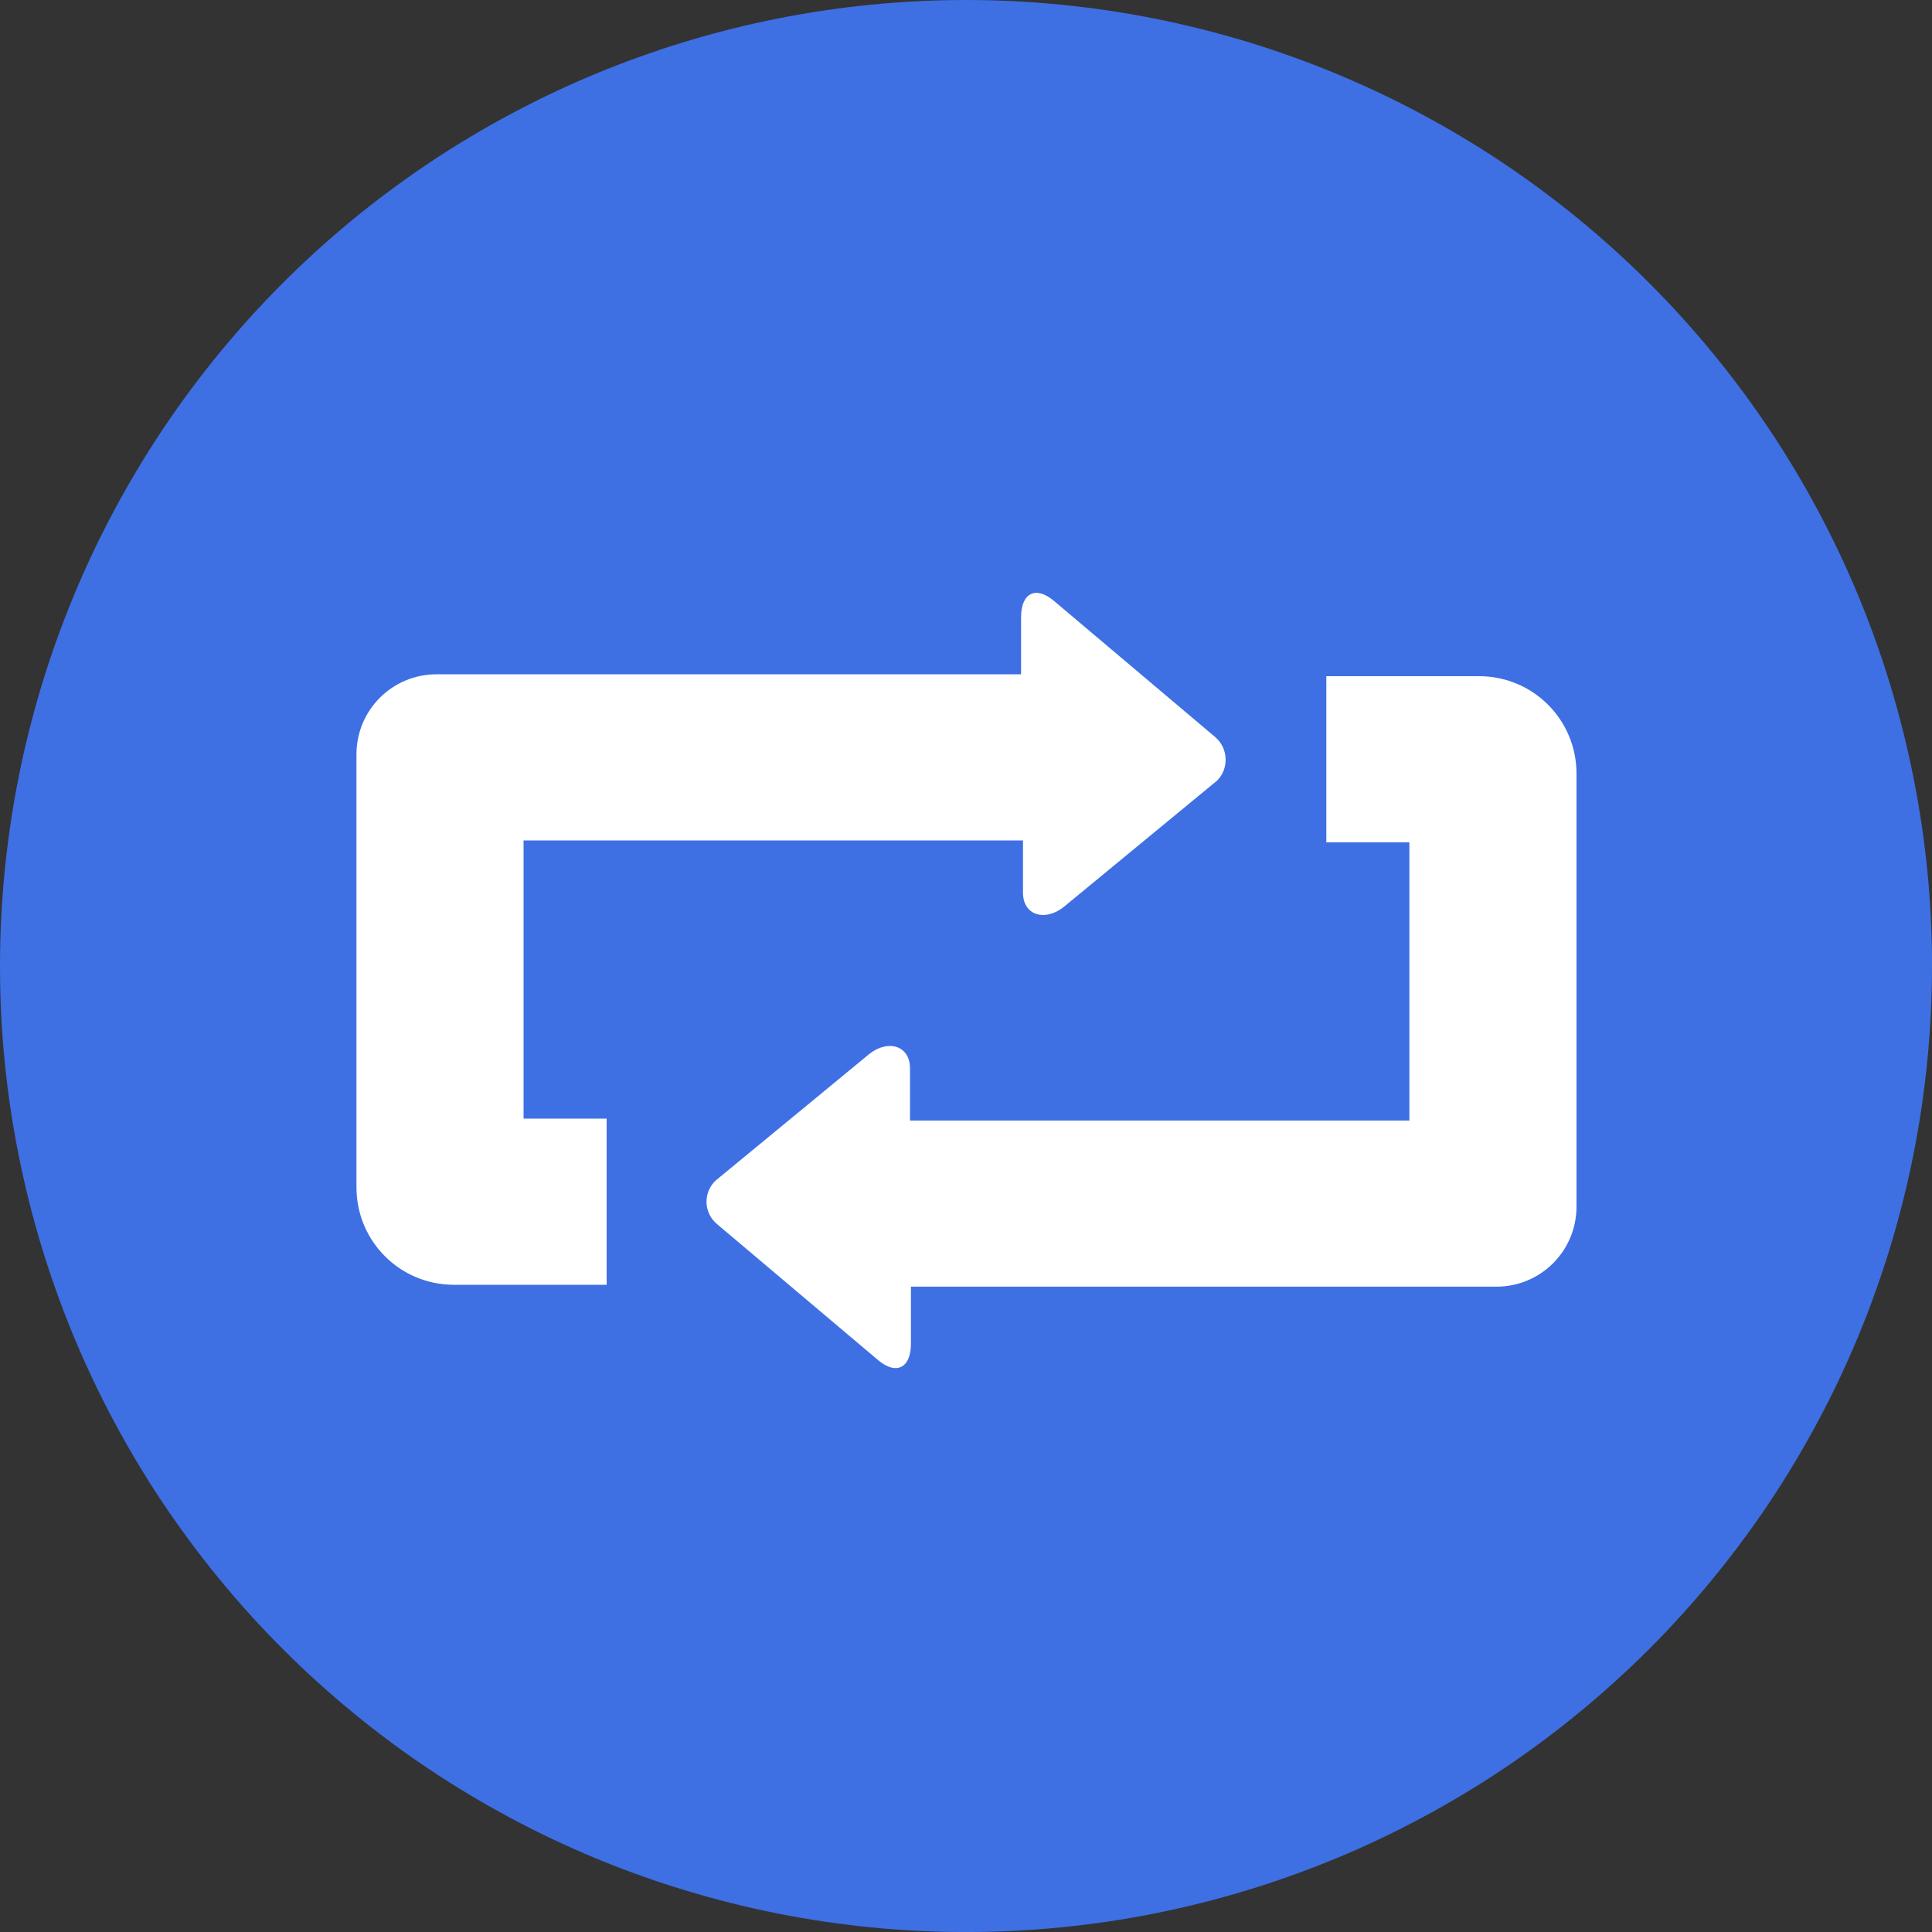<svg xmlns="http://www.w3.org/2000/svg" xmlns:xlink="http://www.w3.org/1999/xlink" id="Layer_2" viewBox="0 0 877.05 877.04"><rect x="0" y="0" width="877.05" height="877.04" fill="#333333" stroke="none"/><defs><style>      .cls-1 {        fill: #fff;      }      .cls-2 {        fill: none;      }      .cls-3 {        fill: #3e70e4;      }      .cls-4 {        clip-path: url(#clippath);      }    </style><clipPath id="clippath"><rect class="cls-2" width="877.05" height="877.04"></rect></clipPath></defs><g id="Layer_1-2" data-name="Layer_1"><g class="cls-4"><path class="cls-3" d="M877.05,438.53c0,7.17-.18,14.35-.53,21.52-.36,7.16-.89,14.32-1.59,21.47-.71,7.14-1.59,14.26-2.63,21.36-1.06,7.1-2.29,14.17-3.68,21.21-1.4,7.04-2.97,14.04-4.72,21s-3.65,13.87-5.73,20.75c-2.08,6.87-4.34,13.68-6.76,20.43-2.41,6.76-4.99,13.46-7.74,20.09-2.74,6.62-5.65,13.18-8.72,19.68-3.07,6.48-6.29,12.9-9.68,19.22s-6.92,12.57-10.61,18.73-7.52,12.22-11.51,18.19-8.12,11.84-12.4,17.59c-4.27,5.77-8.69,11.43-13.25,16.97-4.55,5.55-9.24,10.98-14.05,16.3-4.82,5.32-9.78,10.52-14.84,15.59-5.08,5.07-10.27,10.02-15.59,14.83-5.32,4.82-10.75,9.51-16.29,14.06-5.55,4.56-11.2,8.97-16.97,13.25s-11.64,8.41-17.6,12.4c-5.97,3.98-12.03,7.82-18.19,11.51s-12.4,7.23-18.73,10.61-12.74,6.61-19.22,9.68-13.04,5.97-19.68,8.72-13.33,5.33-20.08,7.74c-6.76,2.42-13.57,4.68-20.44,6.75-6.87,2.08-13.78,4-20.75,5.74s-13.96,3.32-21,4.72c-7.05,1.4-14.11,2.62-21.21,3.68-7.1,1.05-14.22,1.93-21.36,2.63-7.14.7-14.3,1.23-21.47,1.58-7.17.36-14.35.53-21.52.53s-14.35-.17-21.52-.53c-7.17-.35-14.32-.88-21.47-1.58-7.14-.71-14.26-1.59-21.36-2.63-7.1-1.06-14.17-2.29-21.21-3.68-7.04-1.4-14.04-2.97-21-4.72s-13.88-3.66-20.75-5.74c-6.87-2.07-13.68-4.33-20.44-6.75-6.75-2.41-13.45-4.99-20.08-7.74s-13.19-5.65-19.68-8.72-12.9-6.29-19.22-9.68-12.57-6.92-18.73-10.61-12.22-7.53-18.19-11.51c-5.97-3.99-11.84-8.12-17.6-12.4s-11.41-8.69-16.97-13.25c-5.54-4.55-10.97-9.24-16.29-14.06-5.32-4.81-10.52-9.76-15.59-14.83-5.07-5.08-10.02-10.27-14.84-15.59-4.81-5.32-9.5-10.75-14.05-16.3-4.56-5.54-8.97-11.2-13.25-16.97-4.27-5.76-8.41-11.63-12.4-17.59s-7.82-12.03-11.51-18.19-7.23-12.4-10.61-18.73-6.61-12.74-9.68-19.22c-3.07-6.5-5.98-13.05-8.72-19.68-2.75-6.63-5.33-13.33-7.74-20.09-2.42-6.75-4.68-13.56-6.76-20.43-2.08-6.88-3.99-13.78-5.73-20.75s-3.32-13.96-4.72-21c-1.4-7.05-2.62-14.11-3.68-21.21-1.05-7.1-1.93-14.22-2.63-21.36-.7-7.14-1.23-14.3-1.59-21.47C.18,452.87,0,445.7,0,438.53s.18-14.36.53-21.52c.36-7.17.89-14.32,1.59-21.47.71-7.14,1.59-14.26,2.63-21.36,1.06-7.1,2.29-14.18,3.68-21.21s2.97-14.04,4.72-21,3.65-13.88,5.73-20.75,4.34-13.68,6.76-20.44c2.41-6.75,4.99-13.45,7.74-20.08,2.74-6.63,5.65-13.19,8.72-19.68s6.29-12.9,9.68-19.22c3.39-6.34,6.92-12.58,10.61-18.73,3.69-6.16,7.52-12.22,11.51-18.19s8.12-11.84,12.4-17.6,8.69-11.41,13.25-16.97c4.55-5.54,9.24-10.98,14.05-16.29,4.82-5.32,9.78-10.52,14.84-15.59,5.08-5.07,10.27-10.02,15.59-14.84,5.32-4.81,10.75-9.5,16.29-14.06,5.55-4.55,11.2-8.96,16.97-13.23s11.64-8.41,17.6-12.4,12.03-7.83,18.19-11.51c6.16-3.69,12.4-7.23,18.73-10.61s12.74-6.61,19.22-9.68,13.04-5.98,19.68-8.72c6.63-2.75,13.33-5.33,20.08-7.75,6.76-2.41,13.57-4.67,20.44-6.75s13.78-4,20.75-5.73c6.96-1.75,13.96-3.32,21-4.72,7.05-1.41,14.11-2.62,21.21-3.68s14.22-1.94,21.36-2.63c7.14-.71,14.29-1.23,21.47-1.59C424.18.18,431.35,0,438.53,0s14.35.18,21.52.53c7.16.36,14.32.88,21.47,1.59,7.14.7,14.26,1.58,21.36,2.63s14.17,2.27,21.21,3.68c7.04,1.4,14.04,2.97,21,4.72,6.96,1.73,13.88,3.65,20.75,5.73s13.68,4.34,20.44,6.75c6.75,2.42,13.45,5,20.08,7.75,6.63,2.74,13.19,5.65,19.68,8.72s12.9,6.29,19.22,9.68,12.57,6.92,18.73,10.61c6.16,3.68,12.22,7.52,18.19,11.51s11.84,8.12,17.6,12.4,11.41,8.69,16.97,13.23c5.54,4.56,10.97,9.25,16.29,14.06,5.32,4.82,10.52,9.78,15.59,14.84,5.07,5.08,10.02,10.27,14.84,15.59,4.81,5.31,9.5,10.75,14.05,16.29,4.56,5.55,8.97,11.2,13.25,16.97s8.41,11.64,12.4,17.6,7.82,12.03,11.51,18.19c3.69,6.15,7.23,12.39,10.61,18.73,3.39,6.33,6.61,12.74,9.68,19.22s5.98,13.04,8.72,19.68c2.75,6.63,5.33,13.33,7.74,20.08,2.42,6.76,4.68,13.57,6.76,20.44s3.99,13.78,5.73,20.75,3.32,13.96,4.72,21,2.62,14.11,3.68,21.21c1.05,7.1,1.93,14.22,2.63,21.36.7,7.14,1.23,14.29,1.59,21.47.35,7.16.53,14.33.53,21.52Z"></path></g><path class="cls-1" d="M551.66,334.6l-73.23-61.83c-8.33-7.01-14.91-3.5-14.91,7.46v25.87H198.22c-20.17,0-36.4,16.23-36.4,36.4v196.45c0,24.56,19.73,44.29,44.29,44.29h69.28v-75.43h-37.71v-126.29h226.72v23.69c0,10.52,10.08,13.15,18.42,6.57l69.72-57.44c5.27-5.26,5.27-14.47-.88-19.73Z"></path><path class="cls-1" d="M325.39,555.6l73.23,61.83c8.33,7.01,14.91,3.51,14.91-7.46v-25.87h265.75c20.17,0,36.39-16.23,36.39-36.4v-196.45c0-24.55-19.73-44.29-44.28-44.29h-69.29v75.43h37.71v126.29h-226.71v-23.68c0-10.53-10.09-13.16-18.42-6.58l-69.73,57.44c-5.7,5.27-5.7,14.47.44,19.73Z"></path></g></svg>